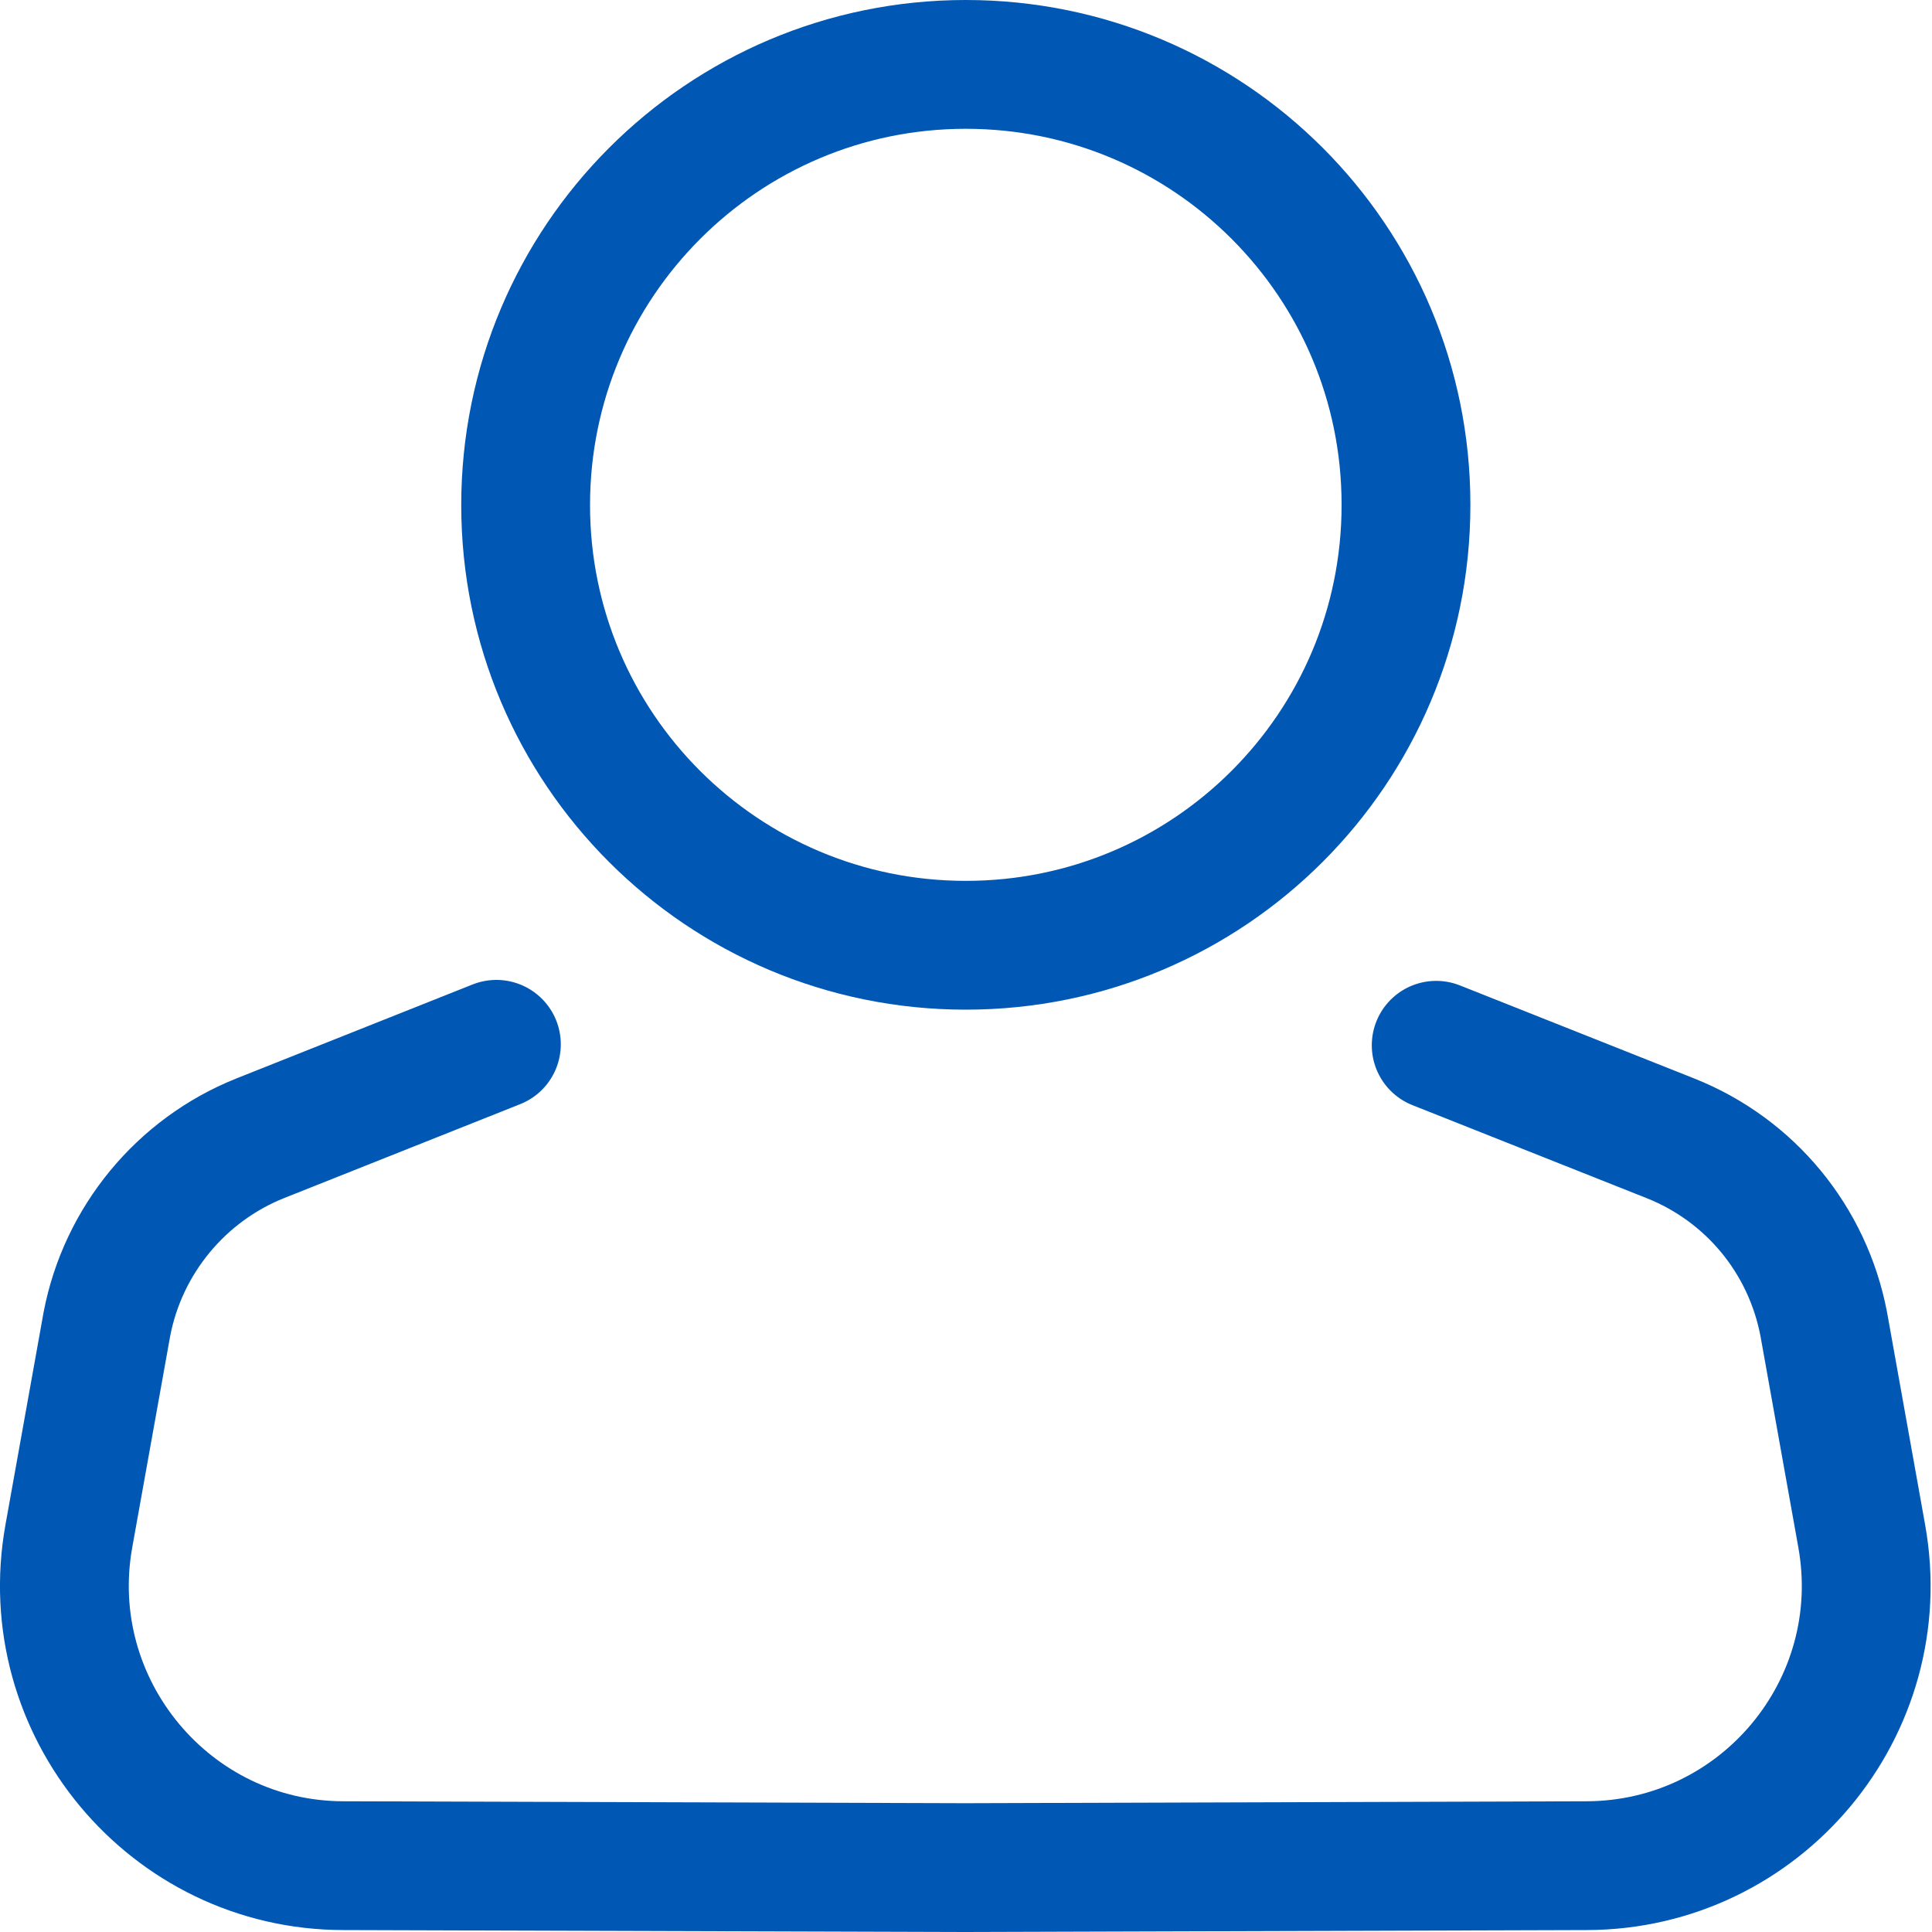 <svg xmlns="http://www.w3.org/2000/svg" width="30" height="30" viewBox="0 0 30 30" fill="none"><path d="M21.832 7.843C21.832 11.62 18.774 14.678 14.997 14.678C11.22 14.678 8.162 11.62 8.162 7.843C8.162 4.066 11.22 1 14.997 1C18.774 1 21.832 4.058 21.832 7.835V7.843Z" stroke="#0057B4" stroke-width="2" stroke-linecap="round" stroke-linejoin="round"></path><path d="M22.301 16.231L25.942 17.677C27.176 18.169 28.069 19.251 28.319 20.56L28.909 23.853C29.386 26.517 27.342 28.962 24.64 28.97L14.989 29L5.338 28.97C2.636 28.97 0.592 26.51 1.069 23.853L1.66 20.56C1.91 19.258 2.81 18.169 4.036 17.677L7.708 16.216" stroke="#0057B4" stroke-width="2" stroke-linecap="round" stroke-linejoin="round"></path></svg>